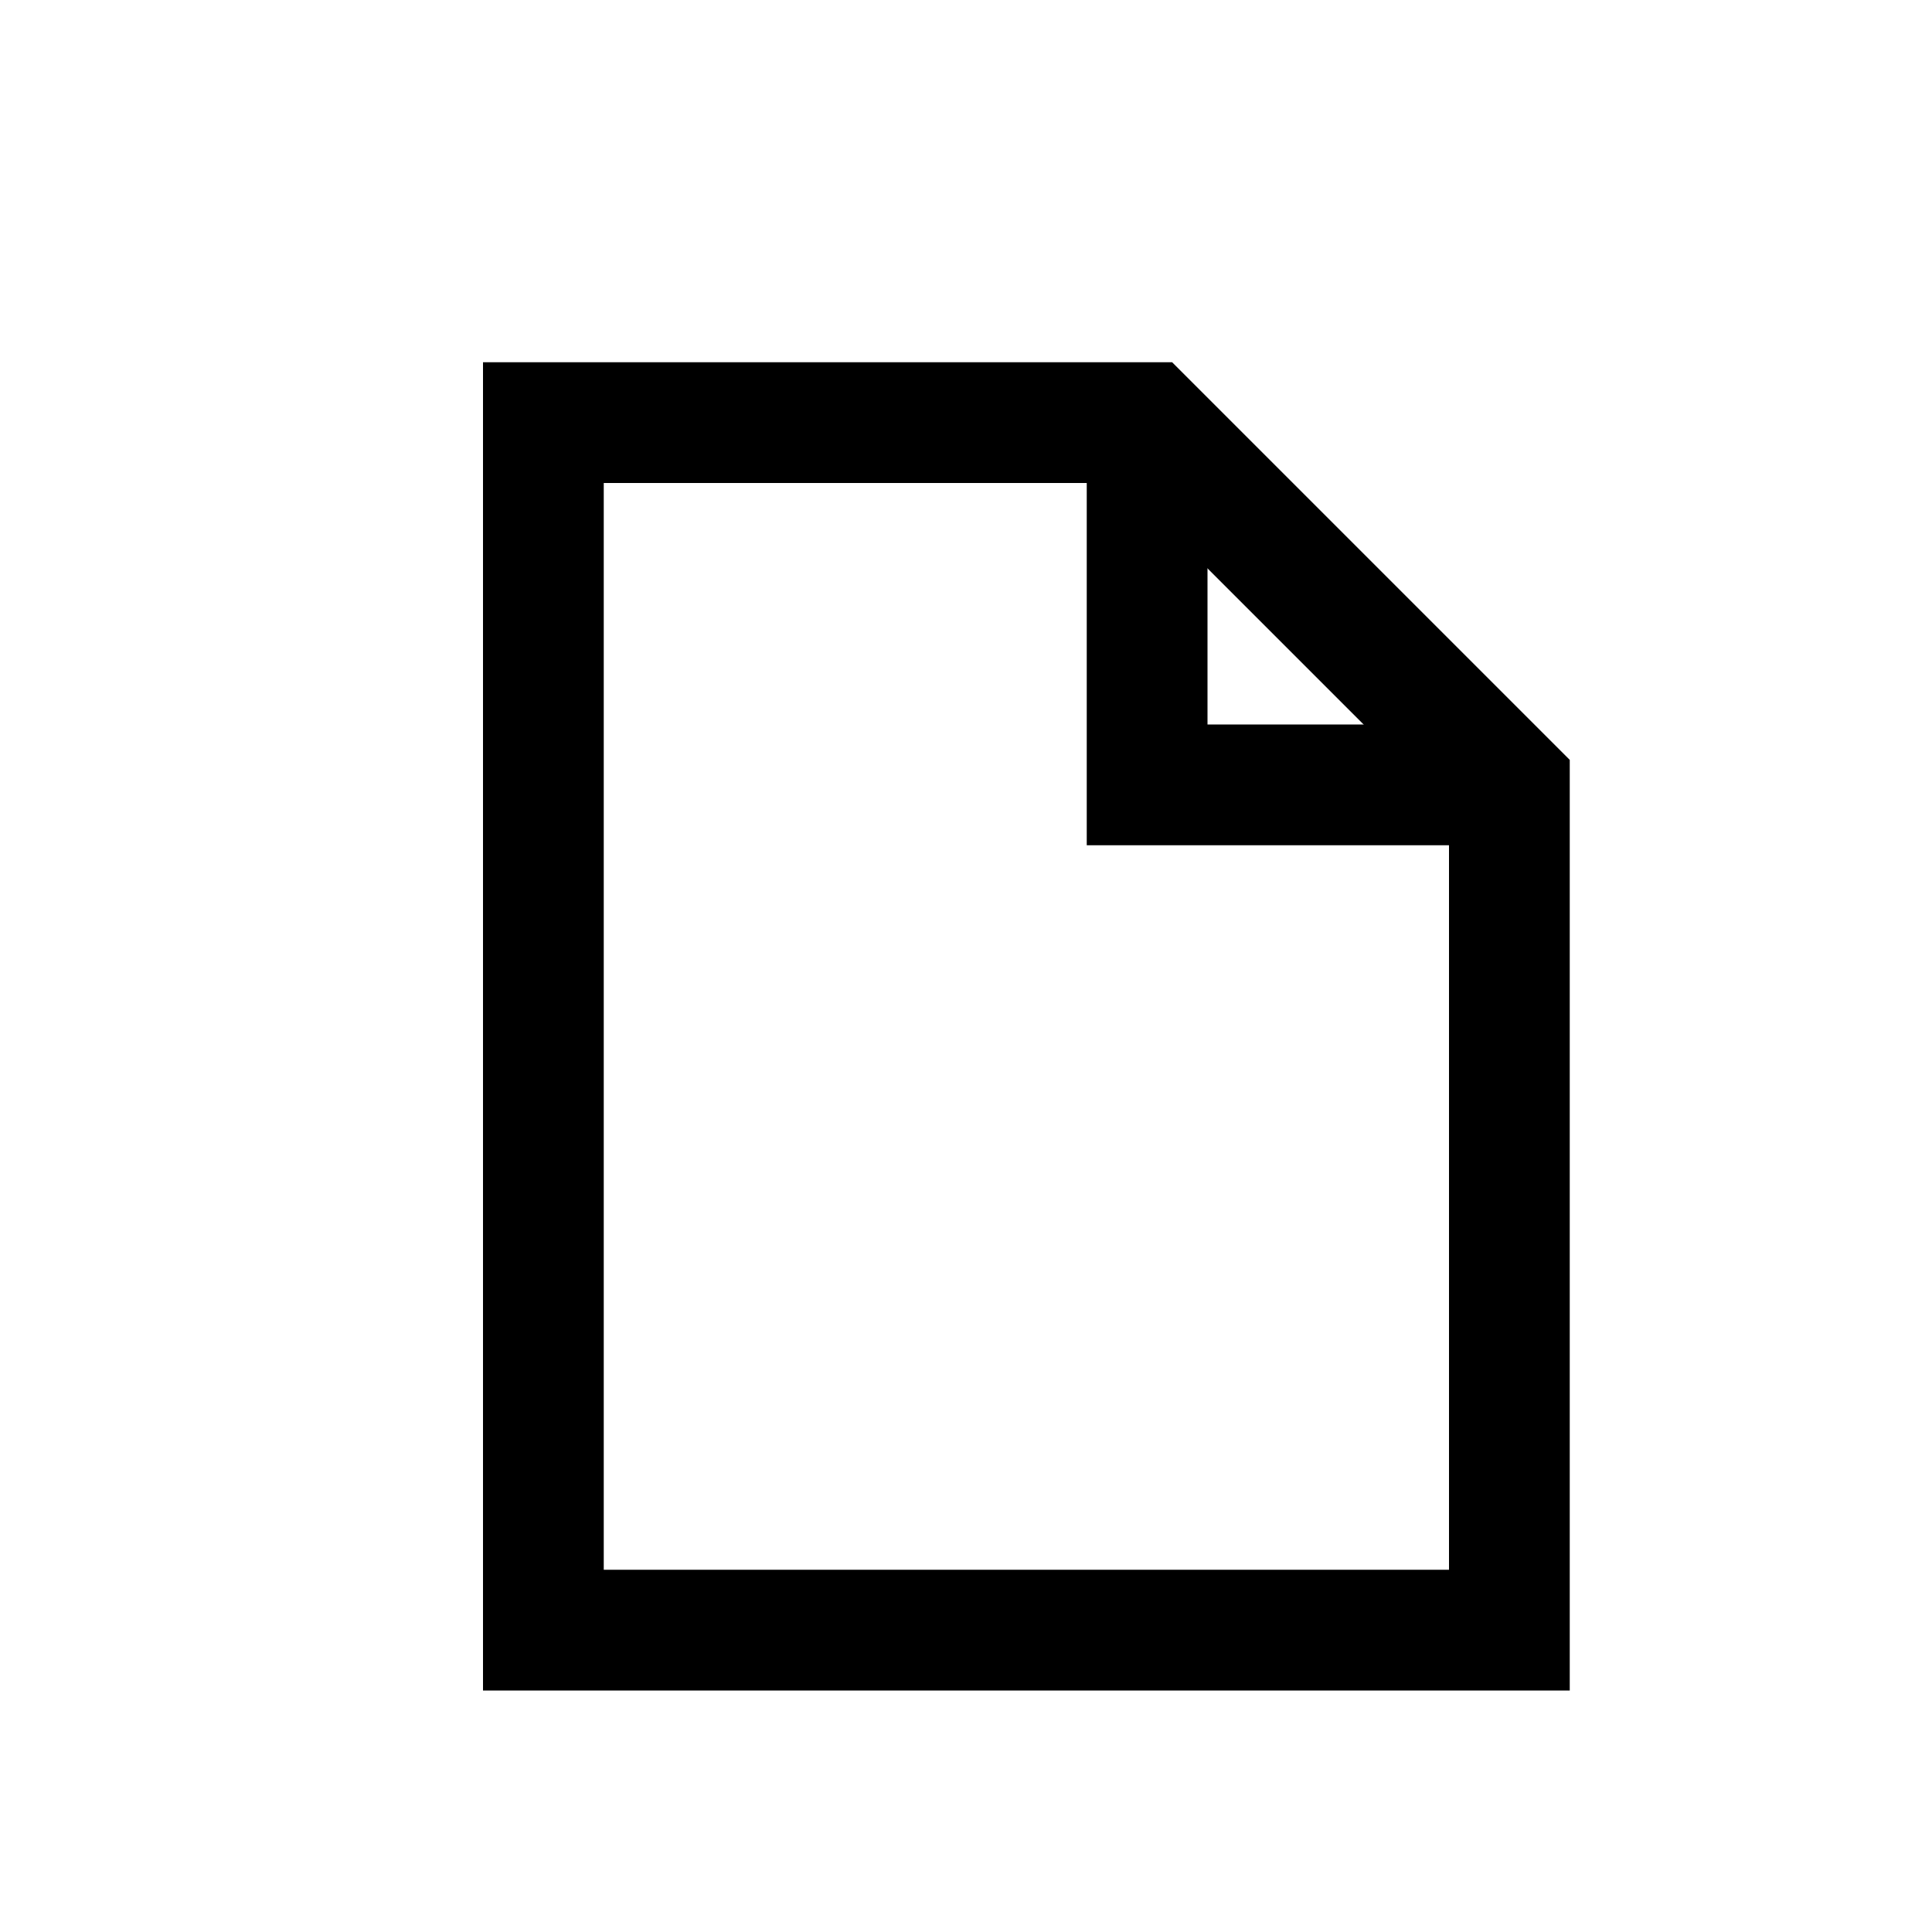 <?xml version="1.0" encoding="UTF-8"?>
<svg xmlns="http://www.w3.org/2000/svg" xmlns:xlink="http://www.w3.org/1999/xlink" width="20pt" height="20pt" viewBox="0 0 20 20" version="1.1">
<g id="surface1">
<path style="fill:none;stroke-width:1;stroke-linecap:butt;stroke-linejoin:miter;stroke:rgb(0%,0%,0%);stroke-opacity:1;stroke-miterlimit:4;" d="M 4.5 3.5 L 9.5 3.5 L 12.5 6.5 L 12.5 13.5 L 4.5 13.5 Z M 4.5 3.5 " transform="matrix(1.25,0,0,1.25,0,0)"/>
<path style="fill:none;stroke-width:1;stroke-linecap:butt;stroke-linejoin:miter;stroke:rgb(0%,0%,0%);stroke-opacity:1;stroke-miterlimit:4;" d="M 9.5 3.5 L 9.5 6.5 L 12.5 6.5 " transform="matrix(1.25,0,0,1.25,0,0)"/>
</g>
</svg>
